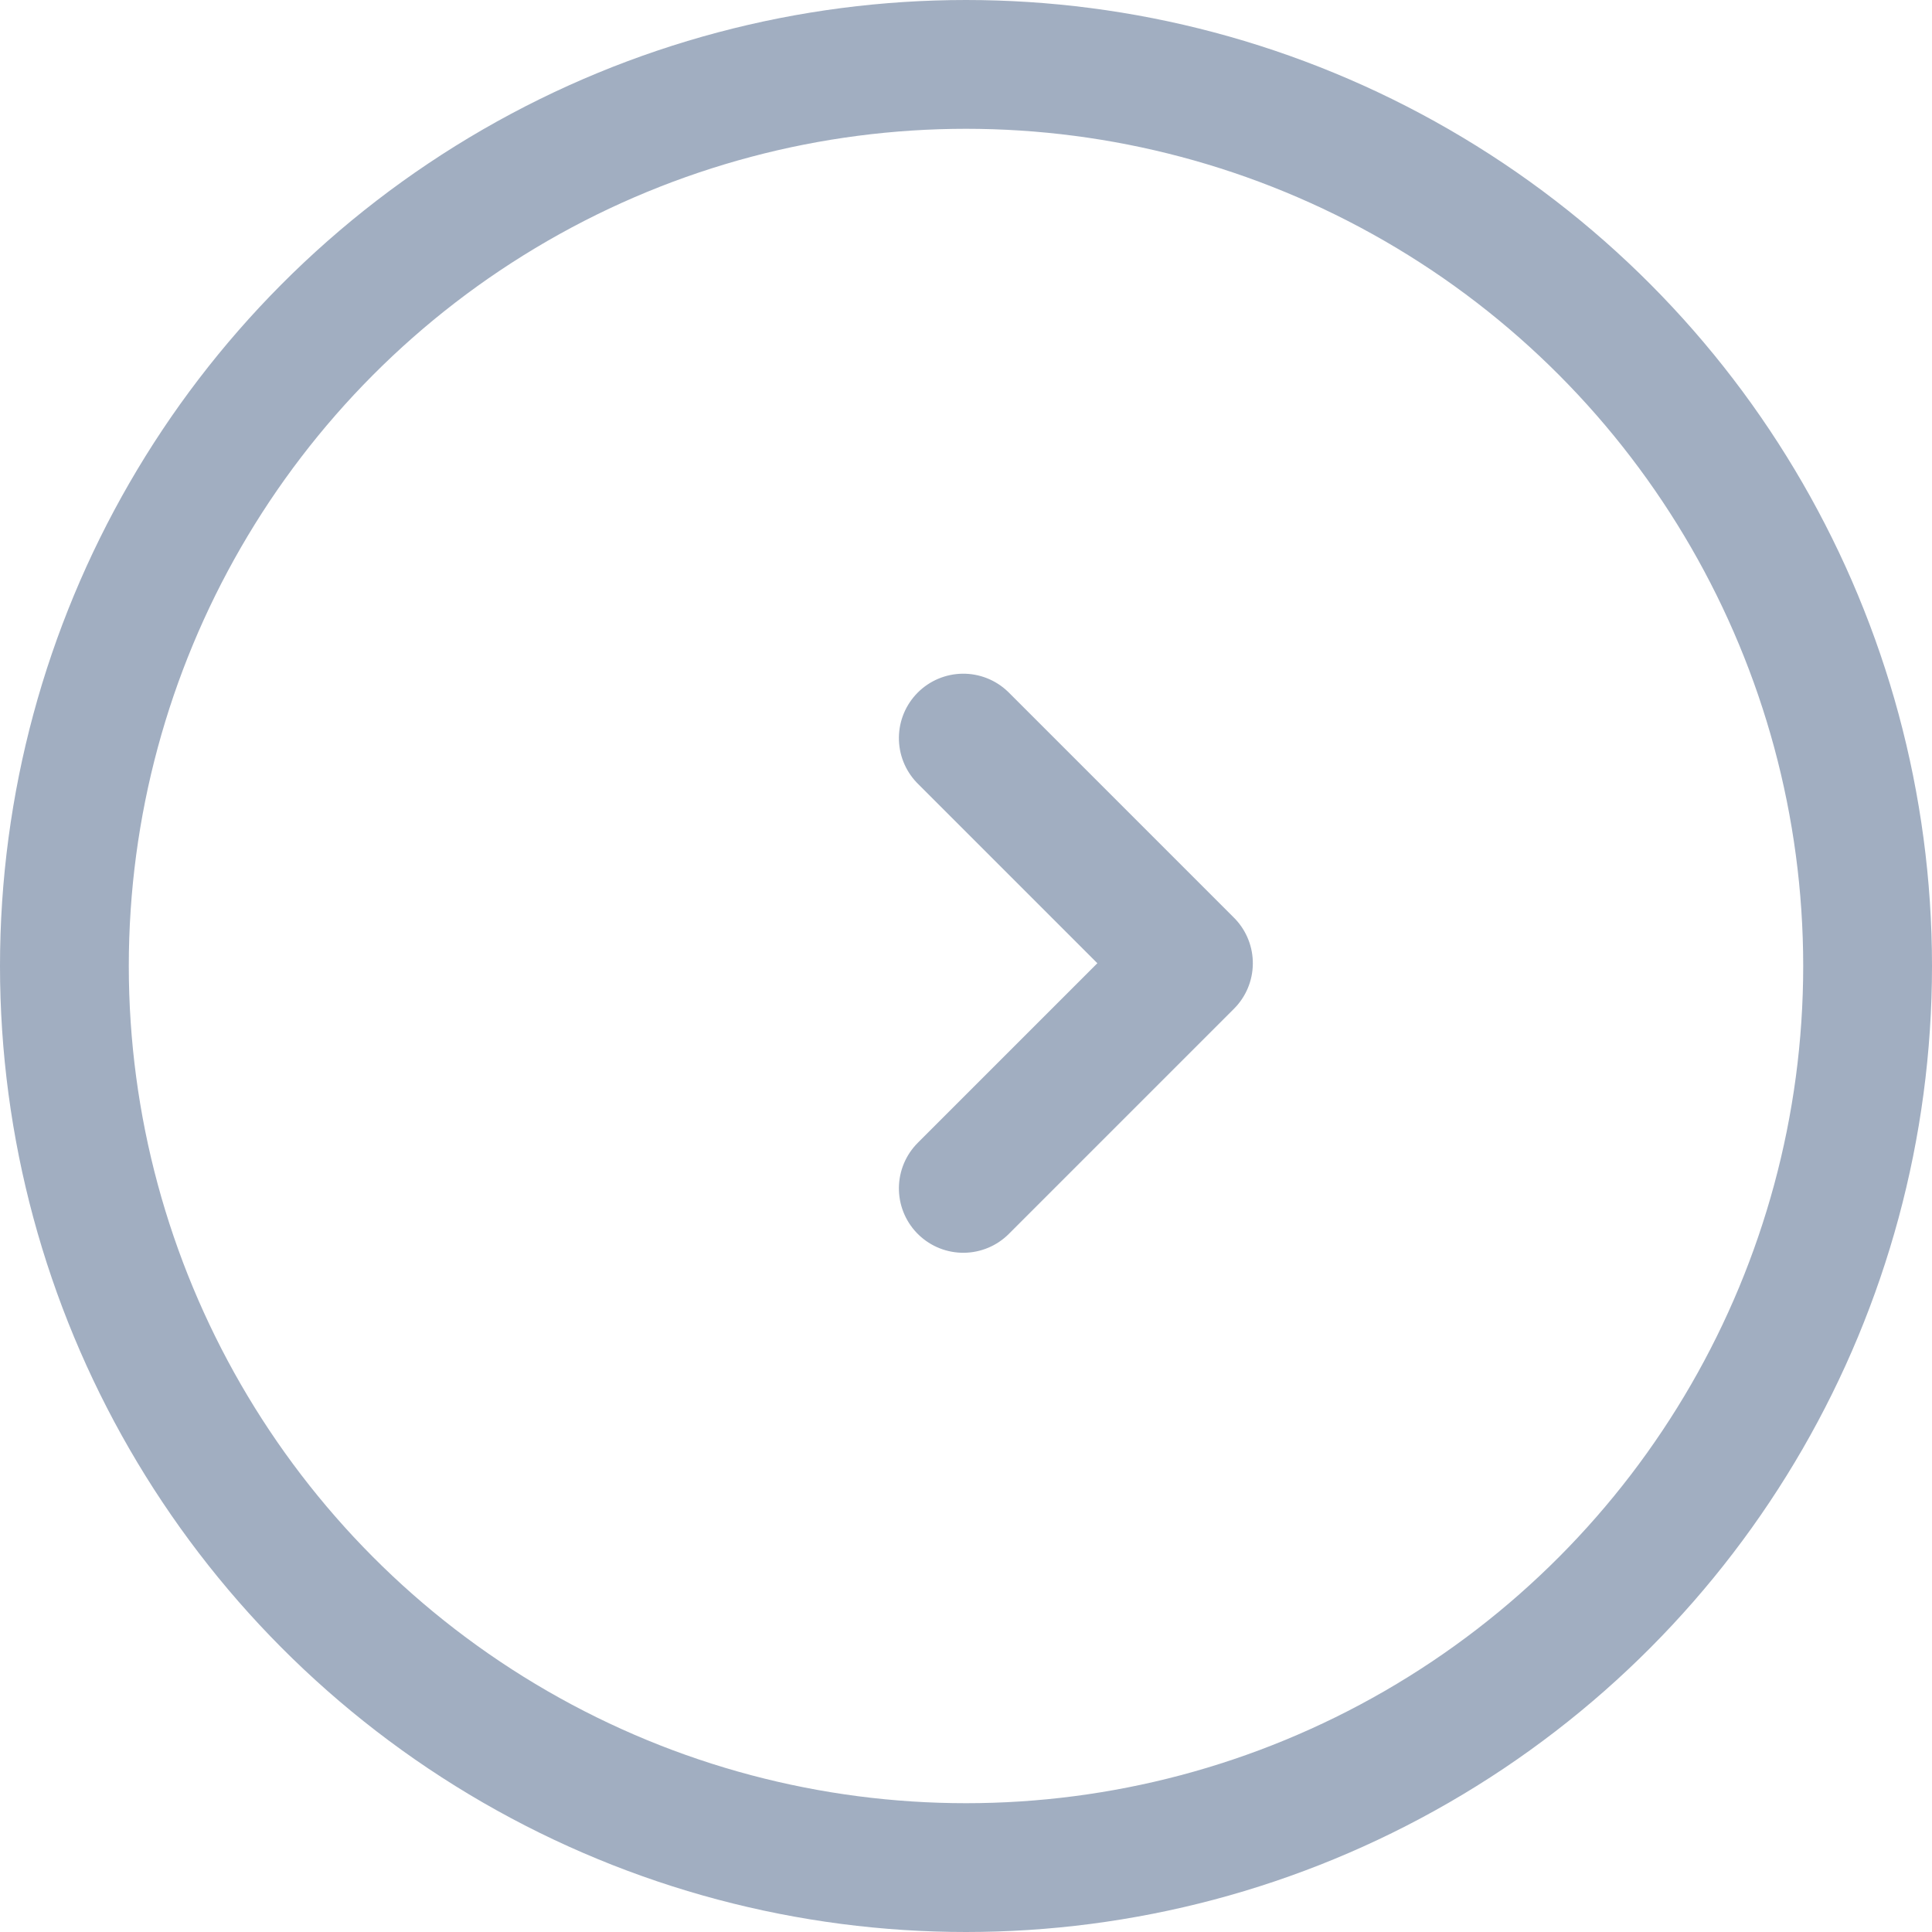 <svg xmlns="http://www.w3.org/2000/svg" width="30" height="30" viewBox="0 0 30 30">
  <g id="Group_174" data-name="Group 174" transform="translate(30 30) rotate(180)">
    <g id="Ellipse_2" data-name="Ellipse 2" transform="translate(0 0)" fill="none" stroke="#a1aec1" stroke-linecap="round" stroke-linejoin="round" stroke-width="2">
      <circle cx="15" cy="15" r="15" stroke="none"/>
      <circle cx="15" cy="15" r="14" fill="none"/>
    </g>
    <path id="Path_33" data-name="Path 33" d="M0,0V4.944H4.944" transform="translate(15.042 11.547) rotate(45)" fill="none" stroke="#a1aec1" stroke-linecap="round" stroke-linejoin="round" stroke-width="2"/>
  </g>
</svg>
